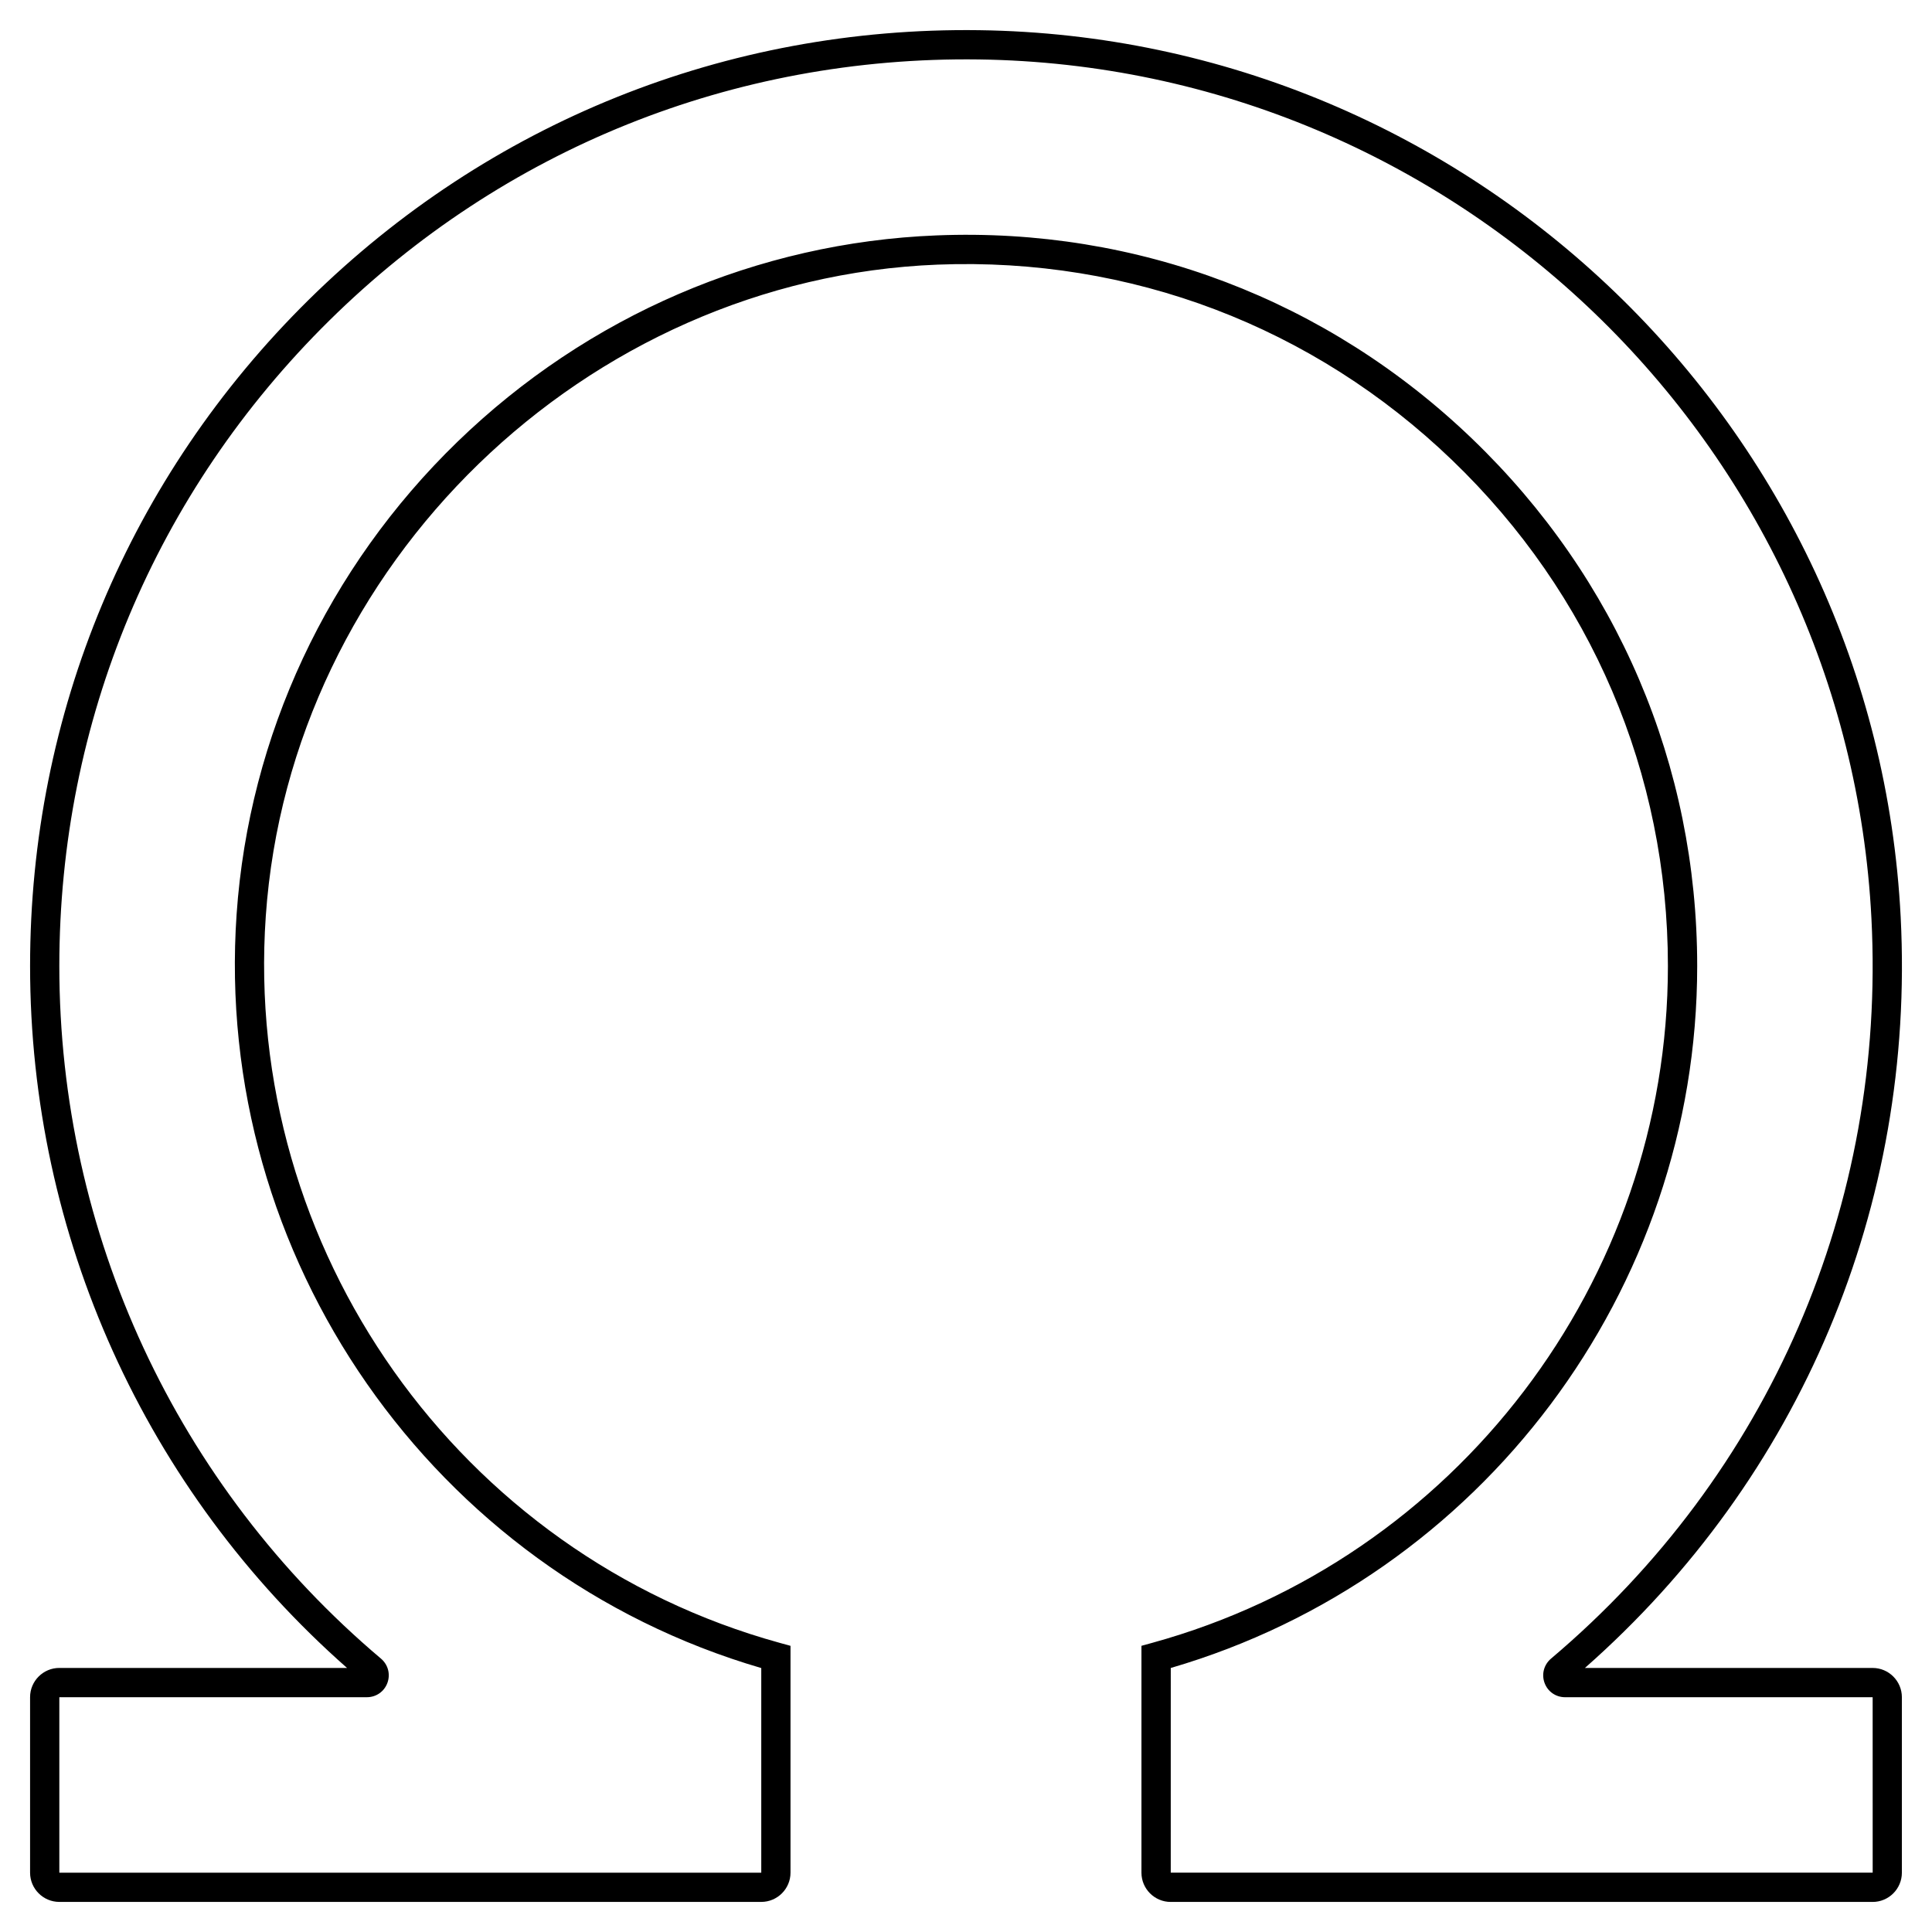<?xml version="1.0" encoding="UTF-8"?>
<!-- Uploaded to: ICON Repo, www.iconrepo.com, Generator: ICON Repo Mixer Tools -->
<svg fill="#000000" width="800px" height="800px" version="1.1" viewBox="144 144 512 512" xmlns="http://www.w3.org/2000/svg">
 <path d="m640.28 586.02h-76.254c57.121-50.305 87.562-122.52 83.676-198.96-6.613-130.02-113.88-233.27-244.21-235.06-66.945-0.918-130.02 24.445-177.65 71.414-47.637 46.988-73.871 109.7-73.871 176.59 0 71.414 30.547 138.91 84 186.02l-76.25-0.004c-4.273 0-7.75 3.477-7.75 7.75v46.504c0 4.273 3.477 7.75 7.75 7.75h186.02c4.273 0 7.75-3.477 7.75-7.75v-60.113l-2.848-0.785c-85.039-23.426-142.32-104.42-136.21-192.58 6.453-93.133 84.668-168.98 178.05-172.67 51.117-1.996 99.484 16.379 136.33 51.805 36.887 35.453 57.199 83.066 57.199 134.07 0 83.441-56.199 157.2-136.67 179.37l-2.848 0.785v60.125c0 4.273 3.477 7.75 7.75 7.75h186.02c4.273 0 7.75-3.477 7.75-7.75v-46.504c0-4.273-3.477-7.754-7.75-7.754zm0 54.258h-186.02l0.004-54.246c82.297-24.031 139.51-100.1 139.51-186.03 0-53.133-21.156-102.73-59.574-139.66-38.387-36.898-88.805-56.098-142.01-53.957-47.418 1.875-92.504 21.301-126.96 54.695-34.461 33.41-55.246 77.867-58.527 125.19-6.293 90.836 52.031 174.37 139.04 199.78v54.234h-186.02v-46.504h81.5c2.465 0 4.602-1.492 5.445-3.797 0.848-2.316 0.172-4.848-1.723-6.445-54.156-45.762-85.223-112.66-85.223-183.53 0-64.801 25.414-125.55 71.562-171.07 46.137-45.508 107.12-70.043 172.1-69.184 126.25 1.738 230.17 101.76 236.57 227.71 3.856 75.766-27.09 147.23-84.906 196.08-1.891 1.598-2.566 4.125-1.723 6.445 0.84 2.305 2.981 3.793 5.445 3.793h81.504z"/>
</svg>